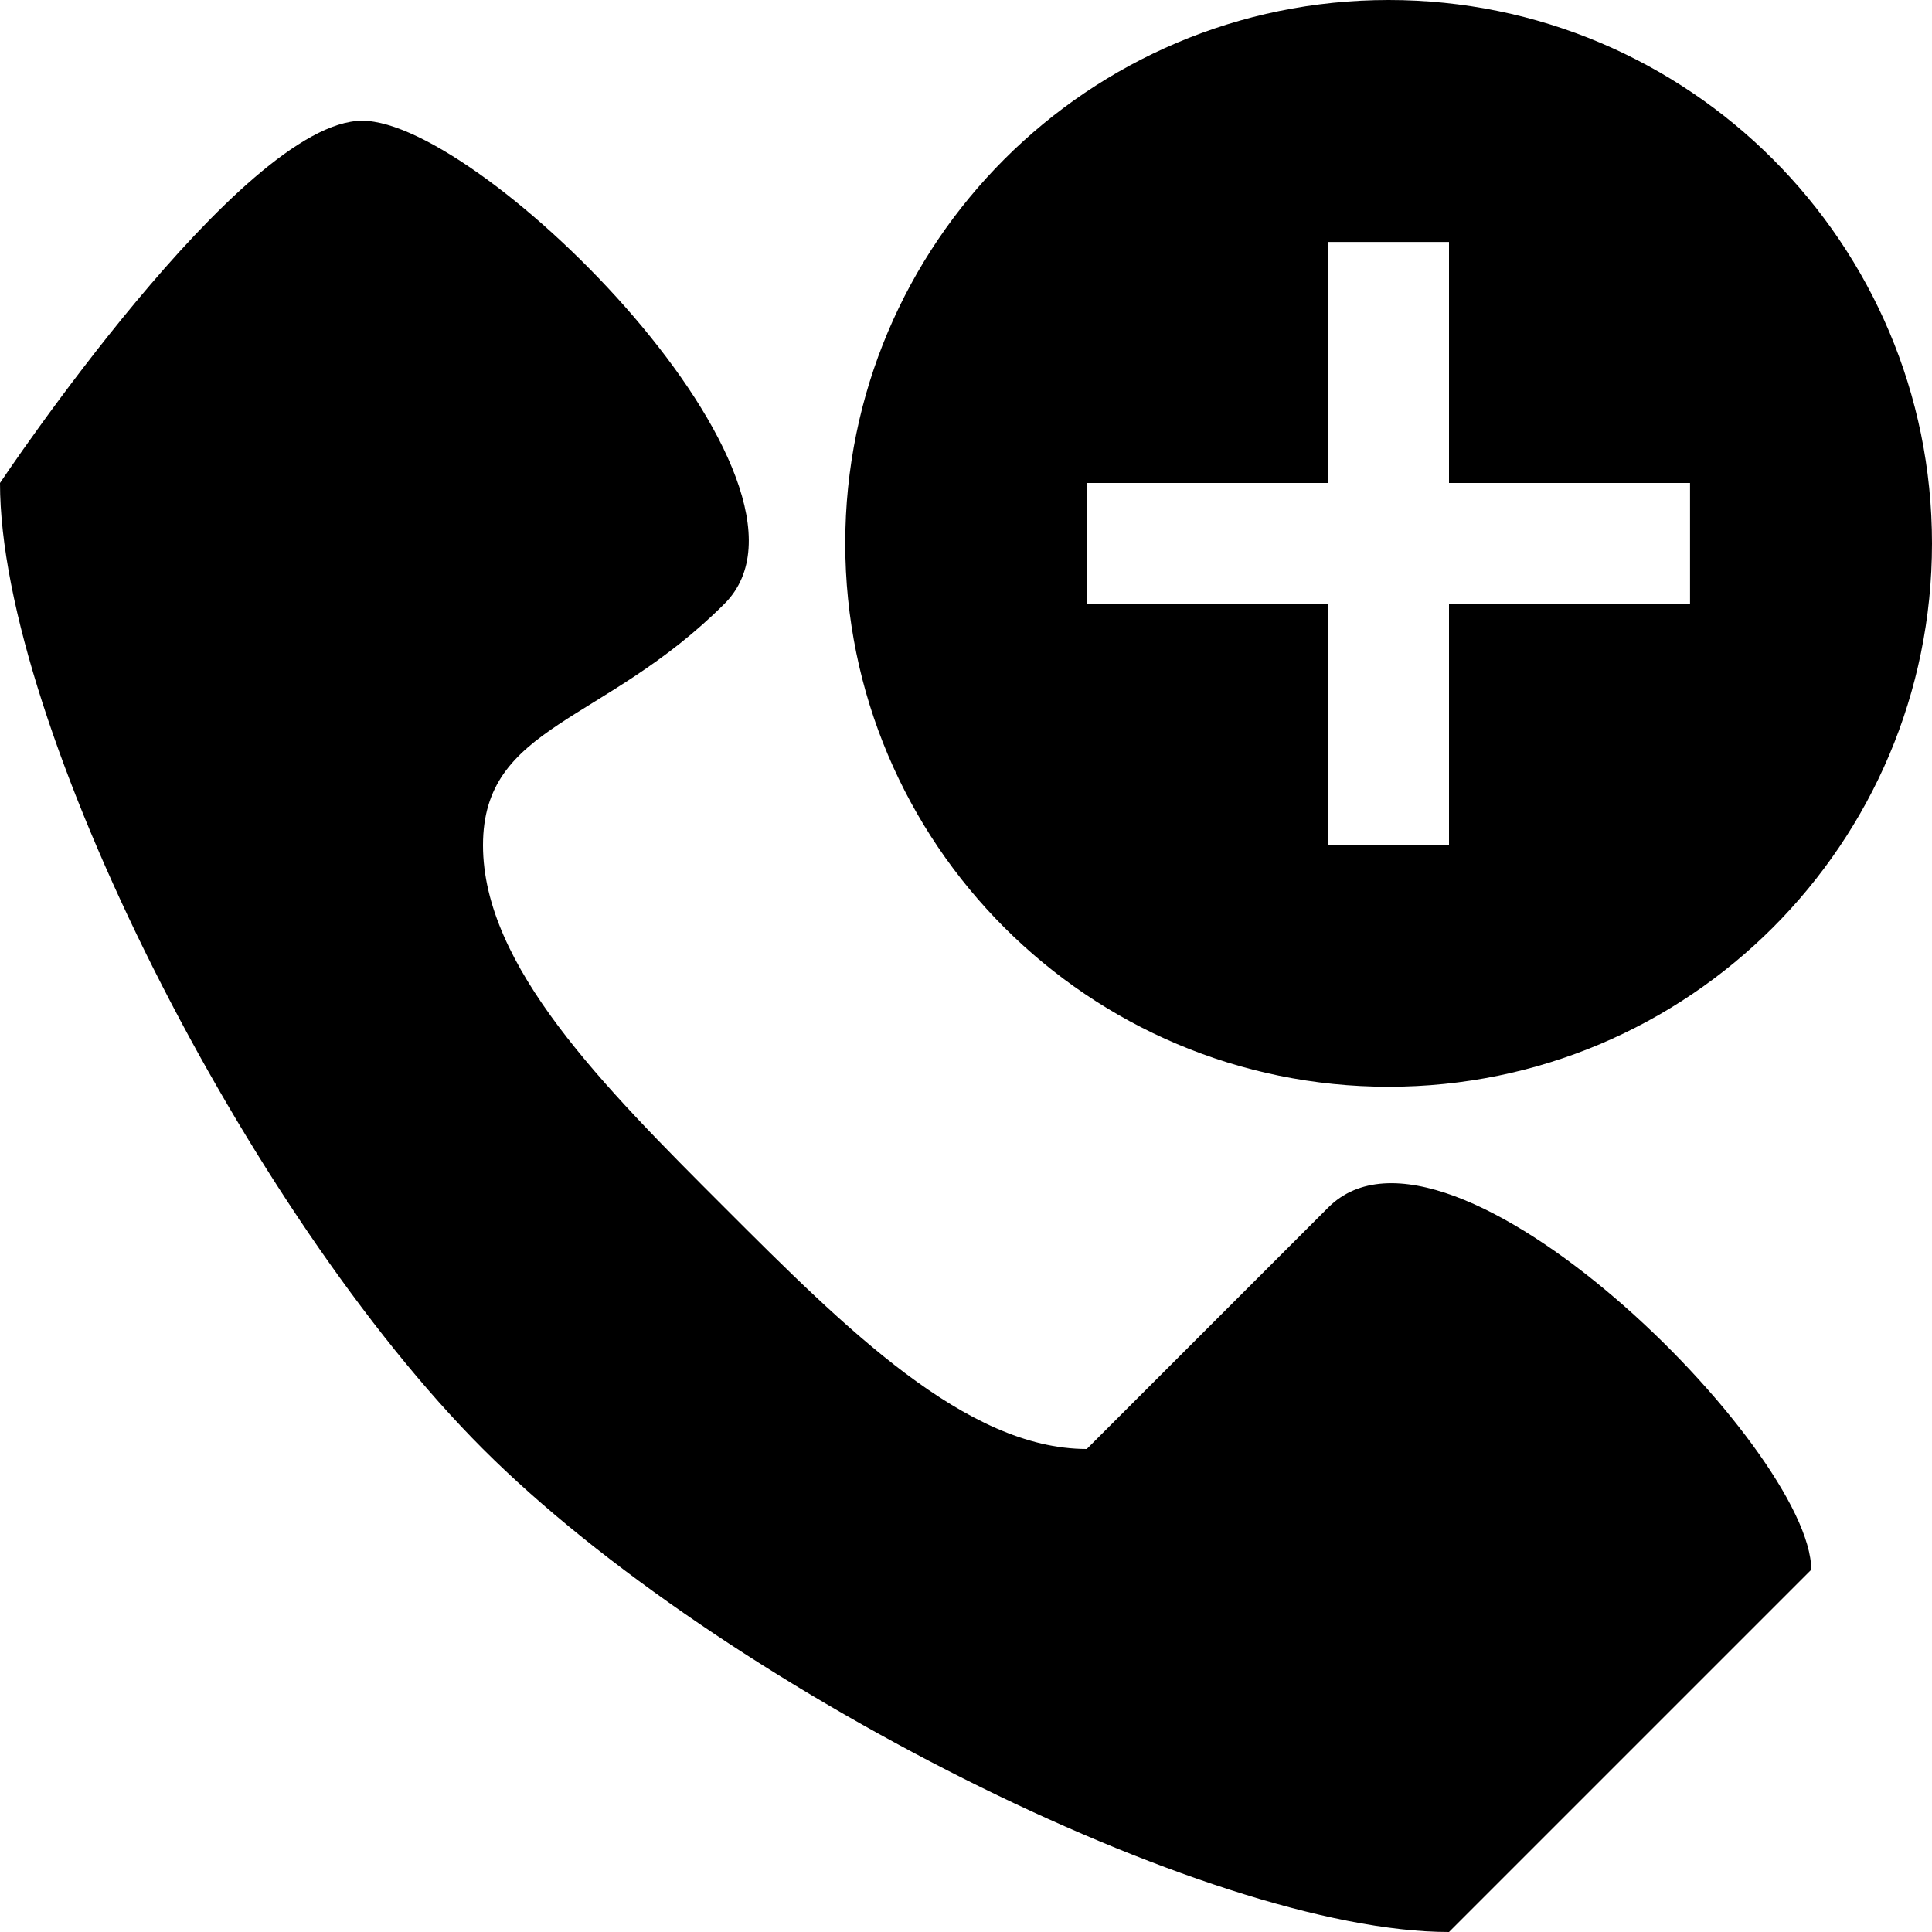 <svg xmlns="http://www.w3.org/2000/svg" viewBox="0 0 512 512"><path d="M352 320c32-32 128 64 128 96l-96 96c-64 0-193.75-65.75-256-128s-128-192-128-256c0 0 64-96 96-96s128 96 96 128-64 32-64 64 32 64 64 96 64 64 96 64l64-64zm16-320c-79.528 0-144 64.471-144 144s64.472 144 144 144 144-64.471 144-144-64.472-144-144-144zm16 160v63.876h-32v-63.876h-63.876v-32h63.876v-63.876h32v63.876h63.876v32h-63.876z"/></svg>